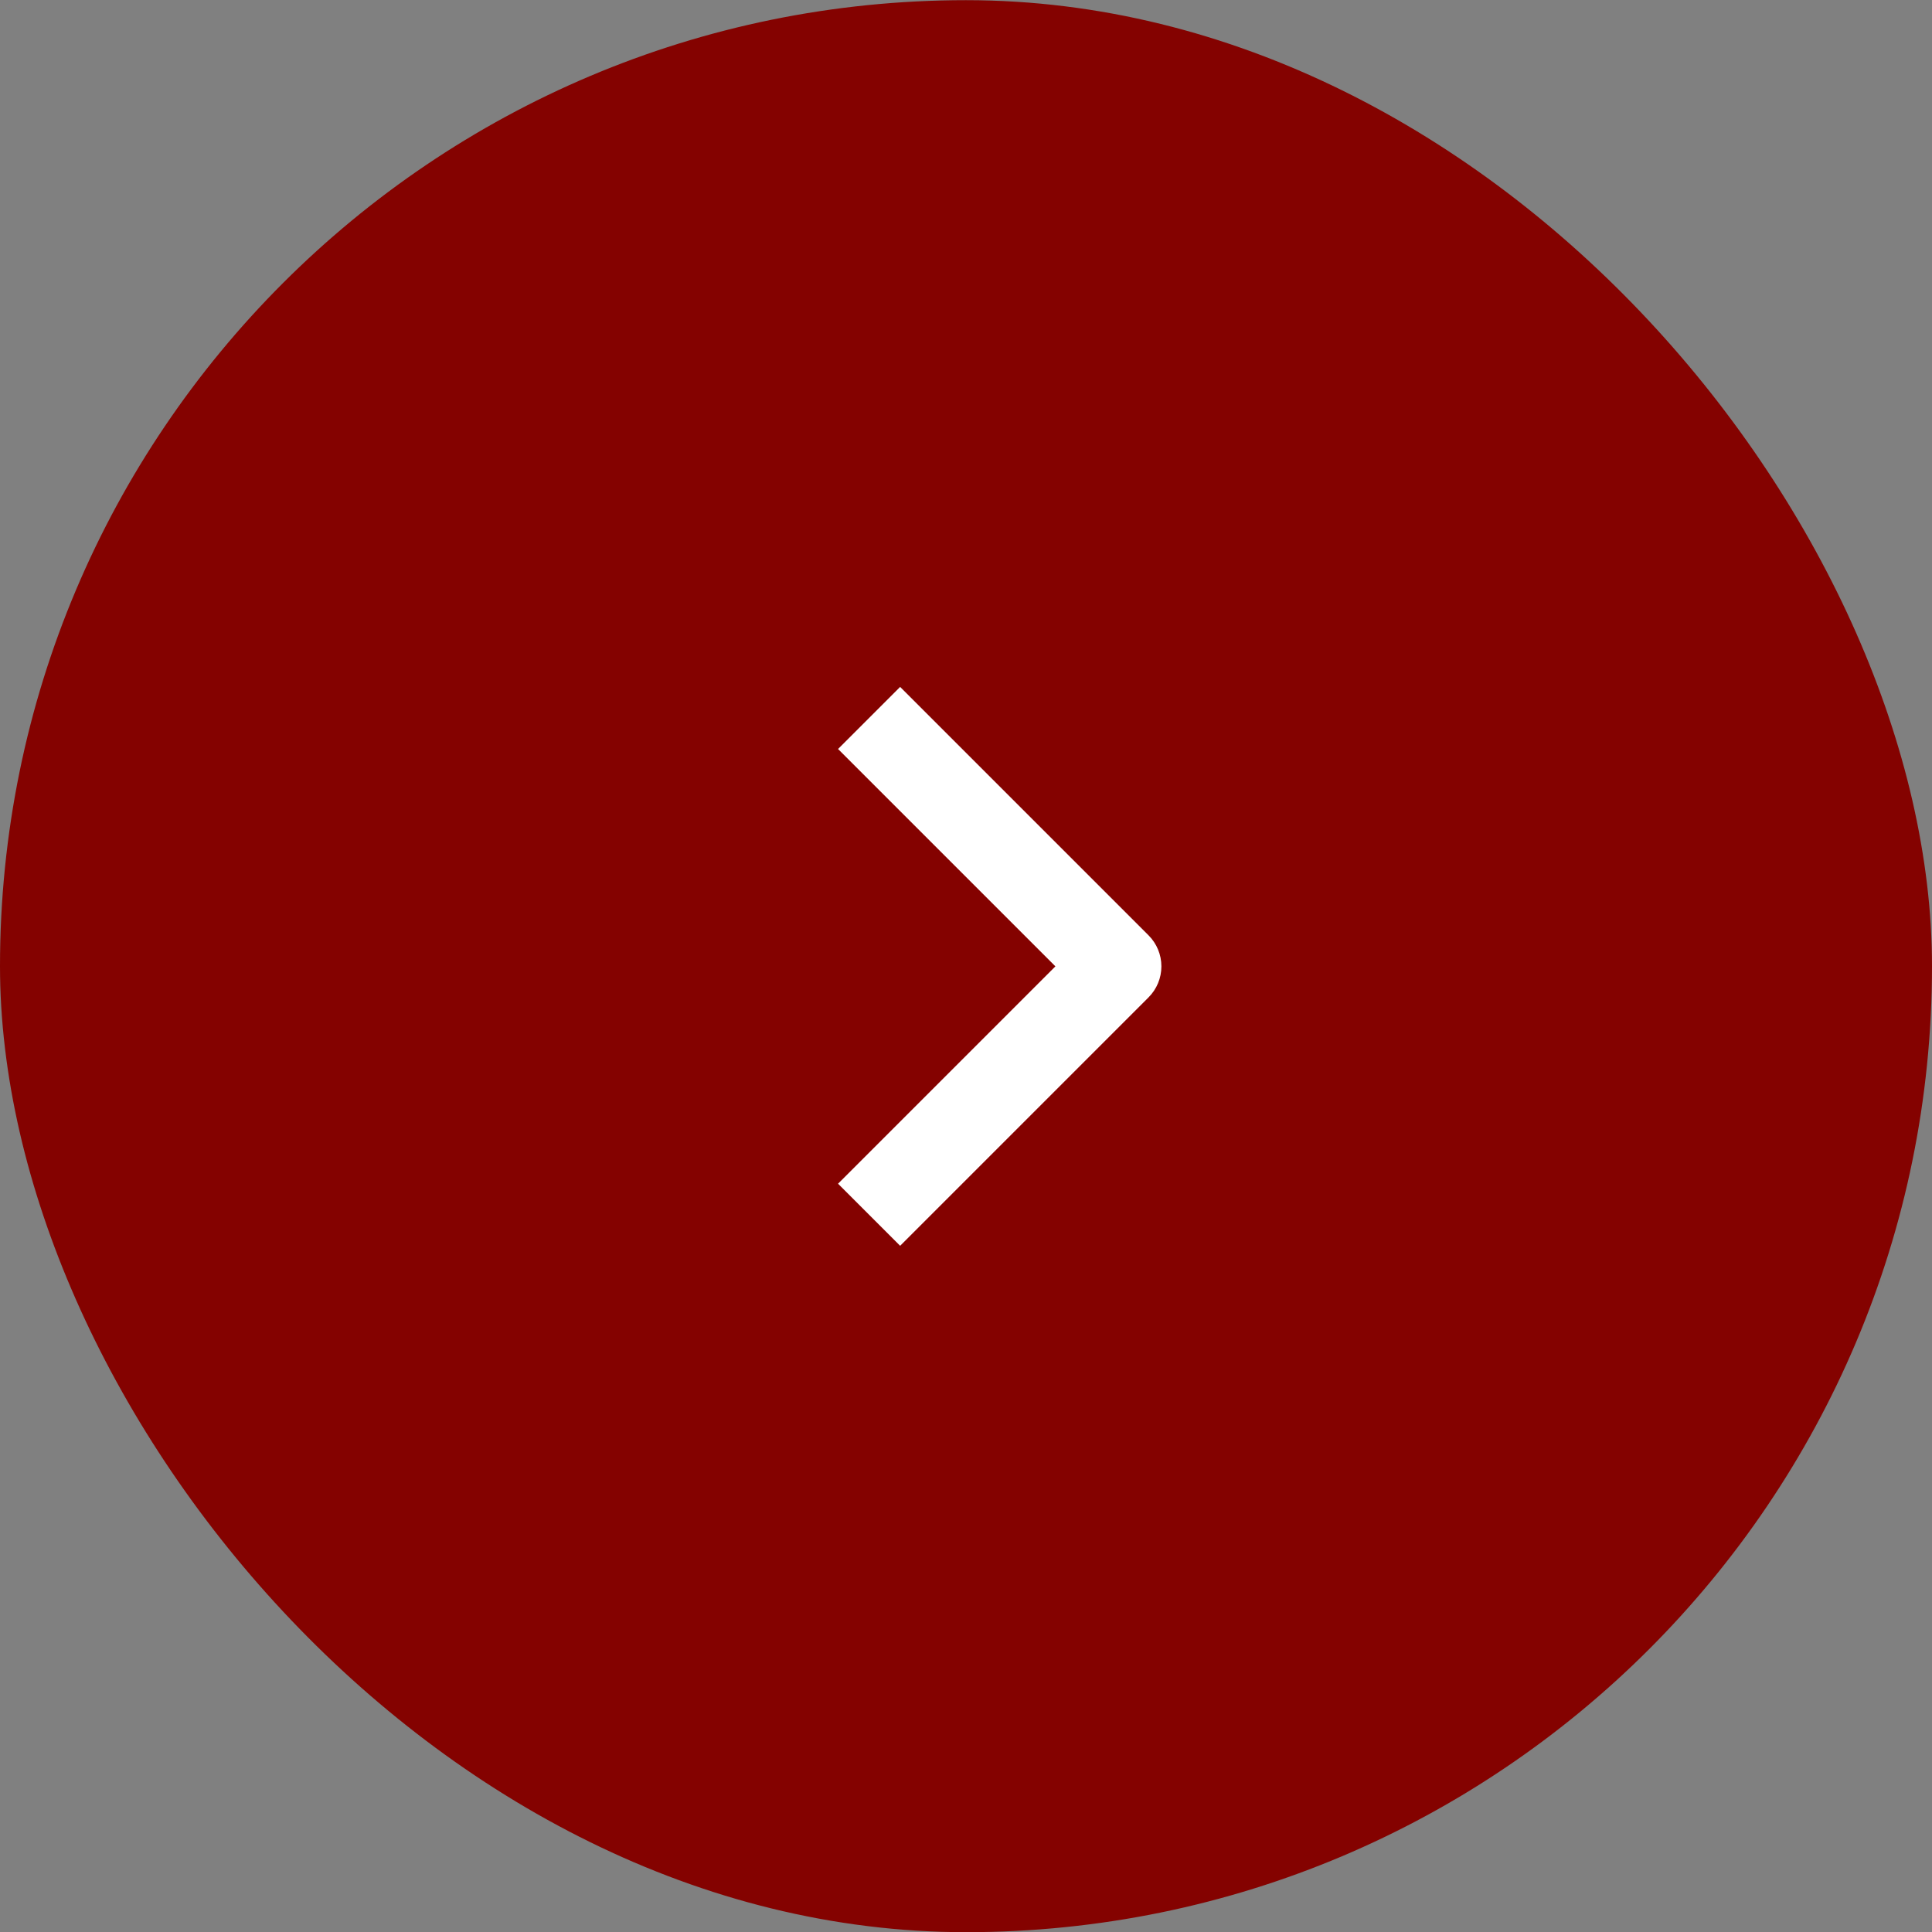 <?xml version="1.0" encoding="UTF-8"?> <svg xmlns="http://www.w3.org/2000/svg" width="44" height="44" viewBox="0 0 44 44" fill="none"><rect x="0" y="0" width="44" height="44" fill="#808080" stroke="none"/><rect y="0.004" width="44" height="44" rx="22" fill="#840200"></rect><path fill-rule="evenodd" clip-rule="evenodd" d="M26.157 22.715L20.5 28.372L19.086 26.958L24.036 22.008L19.086 17.058L20.5 15.644L26.157 21.301C26.345 21.489 26.45 21.743 26.45 22.008C26.45 22.273 26.345 22.527 26.157 22.715Z" fill="white"></path></svg> 
